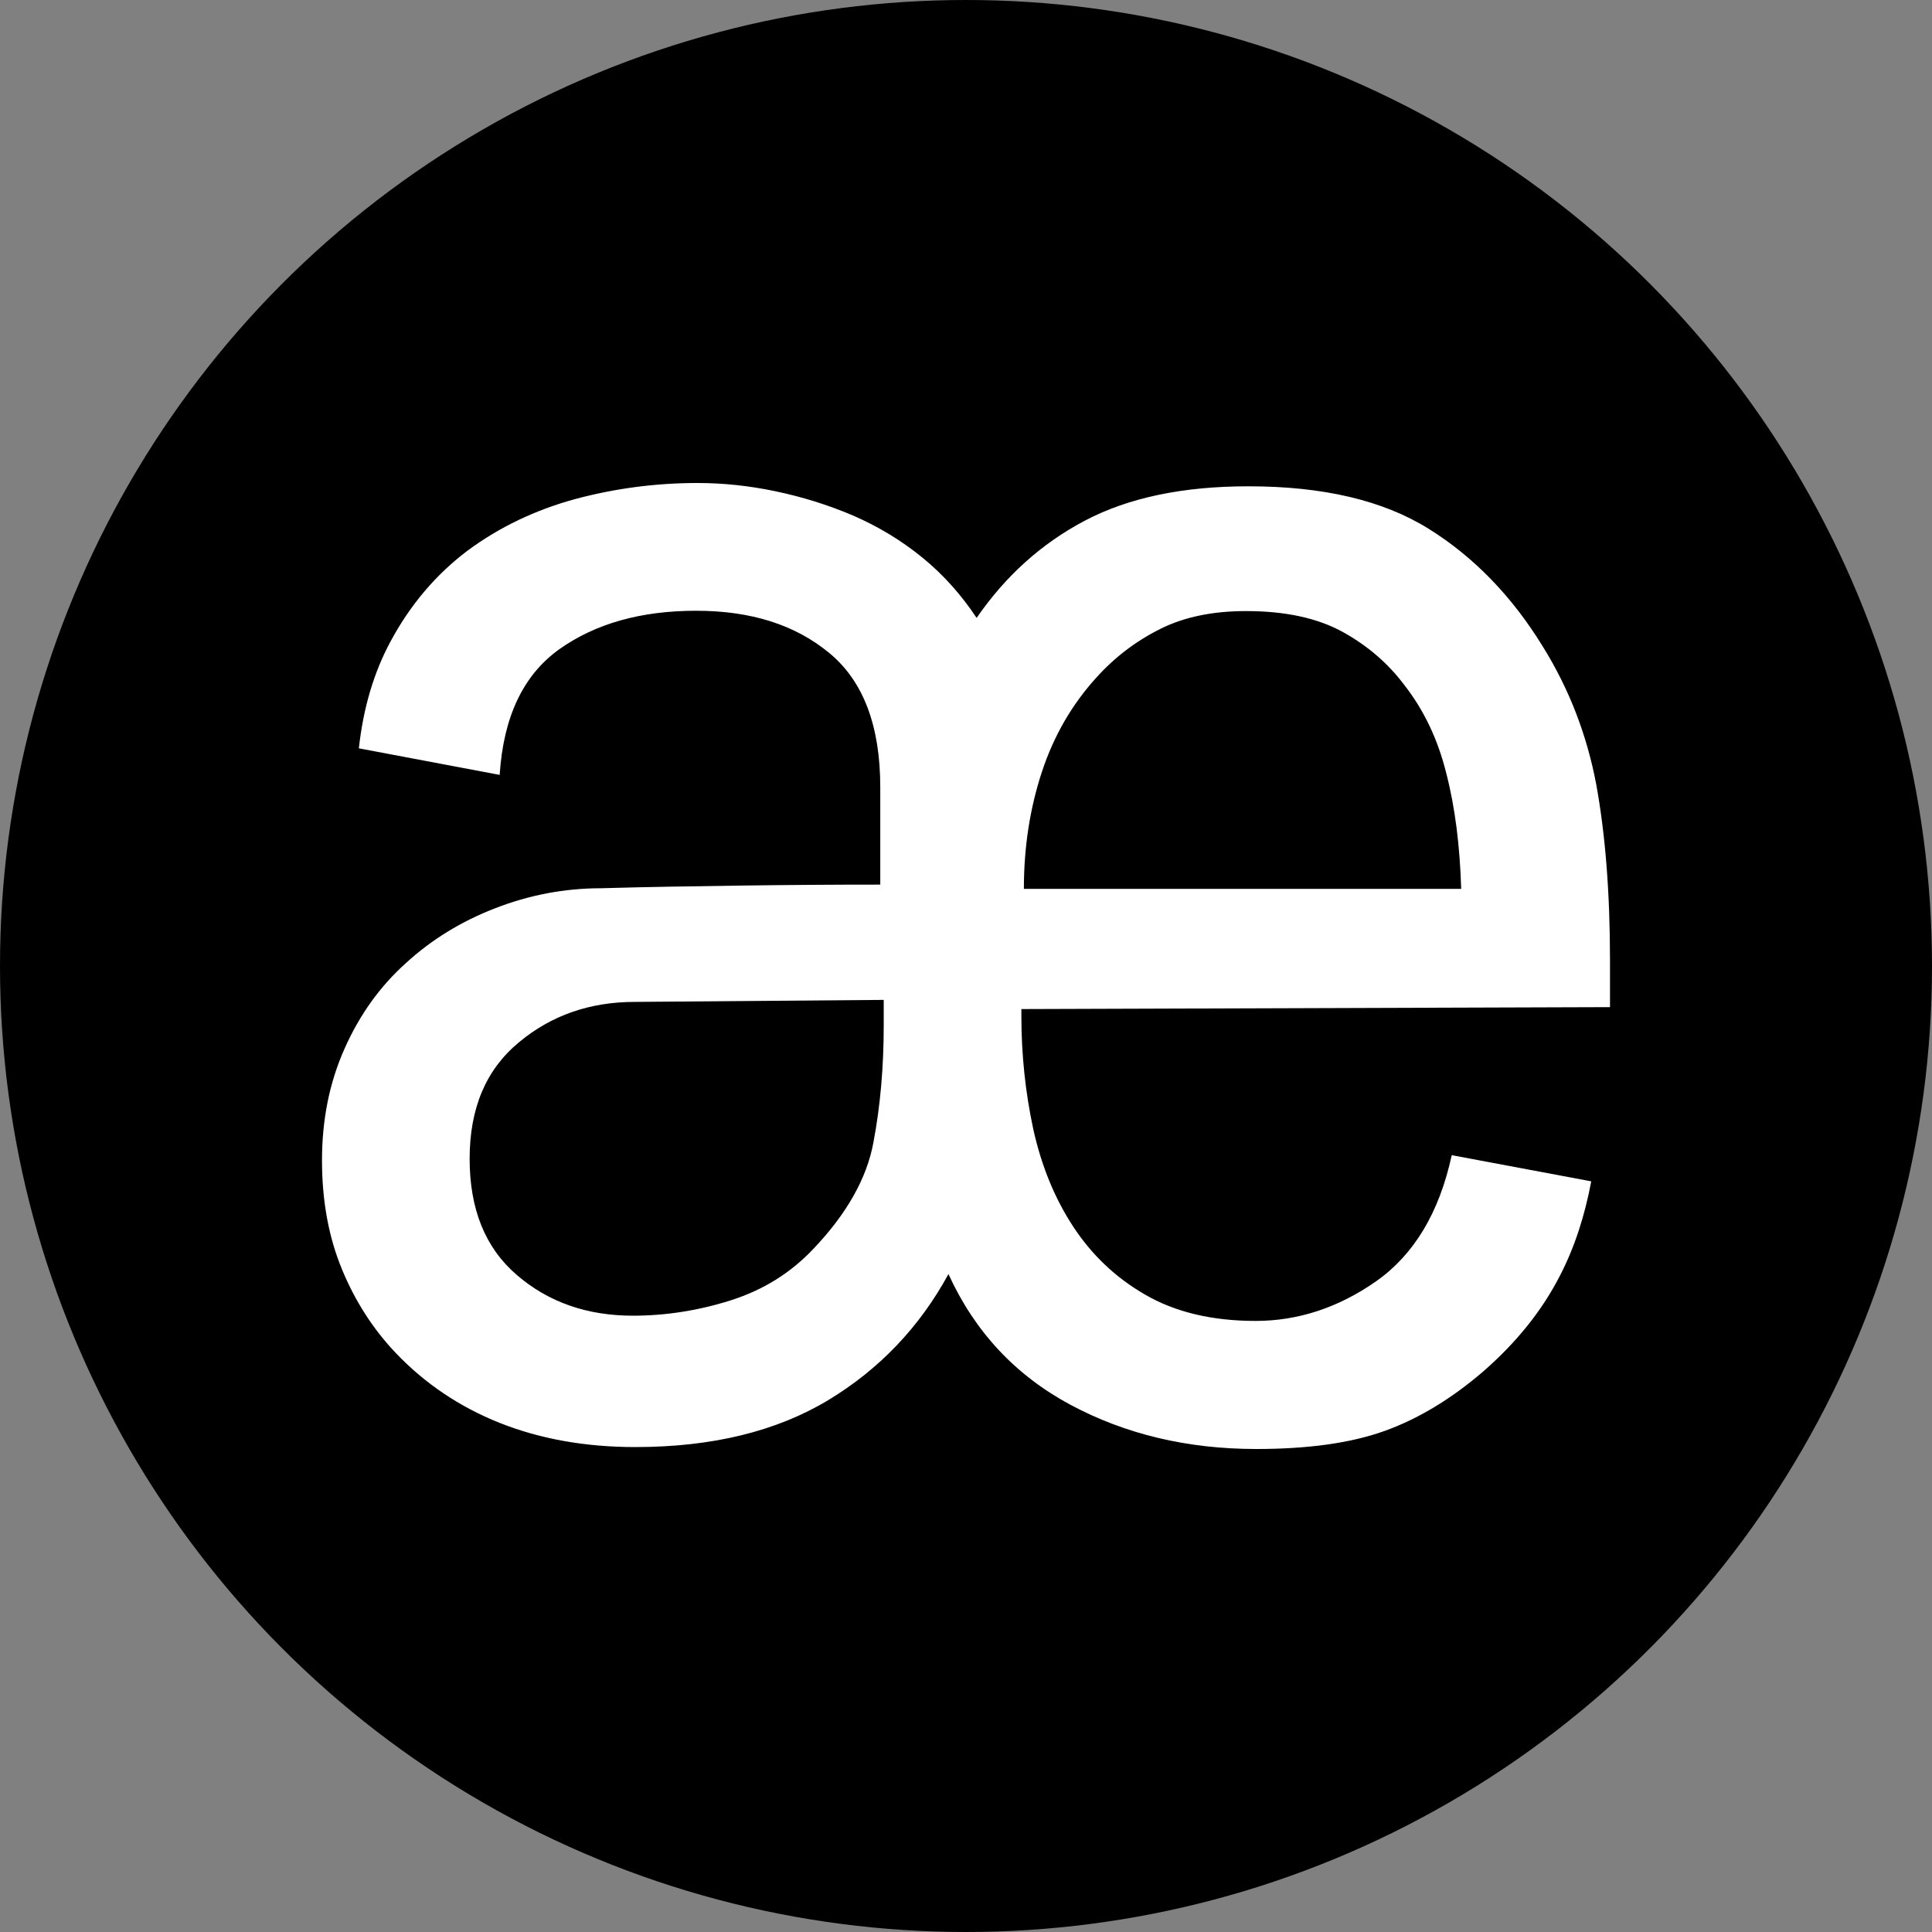 <svg width="24" height="24" viewBox="0 0 24 24" fill="none" xmlns="http://www.w3.org/2000/svg">
<rect x="0" y="0" width="24" height="24" fill="#808080" stroke="none"/>
<circle cx="12" cy="12" r="12" fill="black"/>
<path d="M19.767 14.675C19.685 15.111 19.557 15.502 19.378 15.847C19.157 16.279 18.842 16.673 18.426 17.036C18.03 17.377 17.618 17.626 17.199 17.776C16.779 17.927 16.247 18 15.606 18C14.751 18 13.982 17.817 13.298 17.451C12.614 17.084 12.109 16.543 11.782 15.827C11.425 16.482 10.928 17.007 10.287 17.394C9.645 17.78 8.849 17.976 7.893 17.976C7.268 17.976 6.704 17.874 6.203 17.674C5.706 17.475 5.278 17.186 4.921 16.812C4.637 16.515 4.412 16.165 4.249 15.77C4.085 15.375 4 14.924 4 14.415C4 13.906 4.093 13.447 4.28 13.027C4.466 12.608 4.719 12.254 5.041 11.965C5.36 11.672 5.733 11.444 6.153 11.282C6.572 11.119 7.011 11.034 7.47 11.034C8.052 11.017 8.631 11.009 9.203 11.001C9.774 10.993 10.353 10.989 10.935 10.989V9.78C10.935 9.019 10.726 8.462 10.302 8.112C9.879 7.762 9.331 7.587 8.647 7.587C7.963 7.587 7.396 7.746 6.945 8.067C6.498 8.389 6.254 8.905 6.207 9.626L4.458 9.296C4.513 8.791 4.645 8.352 4.851 7.969C5.1 7.506 5.422 7.131 5.811 6.838C6.203 6.549 6.65 6.334 7.147 6.199C7.648 6.065 8.153 6 8.666 6C8.981 6 9.3 6.033 9.63 6.102C9.96 6.171 10.279 6.269 10.594 6.403C10.904 6.537 11.196 6.712 11.46 6.928C11.724 7.143 11.946 7.396 12.132 7.676C12.49 7.156 12.936 6.753 13.476 6.468C14.017 6.183 14.693 6.041 15.508 6.041C16.437 6.041 17.179 6.216 17.743 6.566C18.306 6.916 18.78 7.404 19.165 8.031C19.491 8.555 19.712 9.125 19.829 9.744C19.942 10.362 20 11.091 20 11.929V12.511L12.688 12.535V12.625C12.688 13.105 12.738 13.569 12.835 14.024C12.936 14.48 13.1 14.883 13.329 15.233C13.558 15.583 13.853 15.868 14.226 16.083C14.599 16.299 15.054 16.409 15.598 16.409C16.122 16.409 16.624 16.246 17.094 15.917C17.564 15.587 17.879 15.066 18.034 14.35L19.767 14.675ZM7.885 12.446C7.33 12.446 6.848 12.612 6.444 12.95C6.036 13.288 5.834 13.768 5.834 14.395C5.834 15.021 6.028 15.502 6.421 15.839C6.813 16.177 7.295 16.344 7.862 16.344C8.274 16.344 8.682 16.279 9.078 16.153C9.478 16.026 9.82 15.815 10.104 15.514C10.516 15.082 10.768 14.639 10.85 14.191C10.935 13.744 10.978 13.259 10.978 12.735V12.421L7.885 12.446ZM18.151 11.034C18.135 10.513 18.077 10.037 17.968 9.613C17.863 9.186 17.688 8.82 17.443 8.507C17.241 8.238 16.985 8.018 16.674 7.847C16.359 7.676 15.963 7.591 15.477 7.591C15.066 7.591 14.708 7.664 14.409 7.815C14.11 7.965 13.846 8.165 13.616 8.421C13.317 8.751 13.092 9.137 12.944 9.585C12.796 10.033 12.719 10.517 12.719 11.042H18.151V11.034Z" fill="white"/>
</svg>
